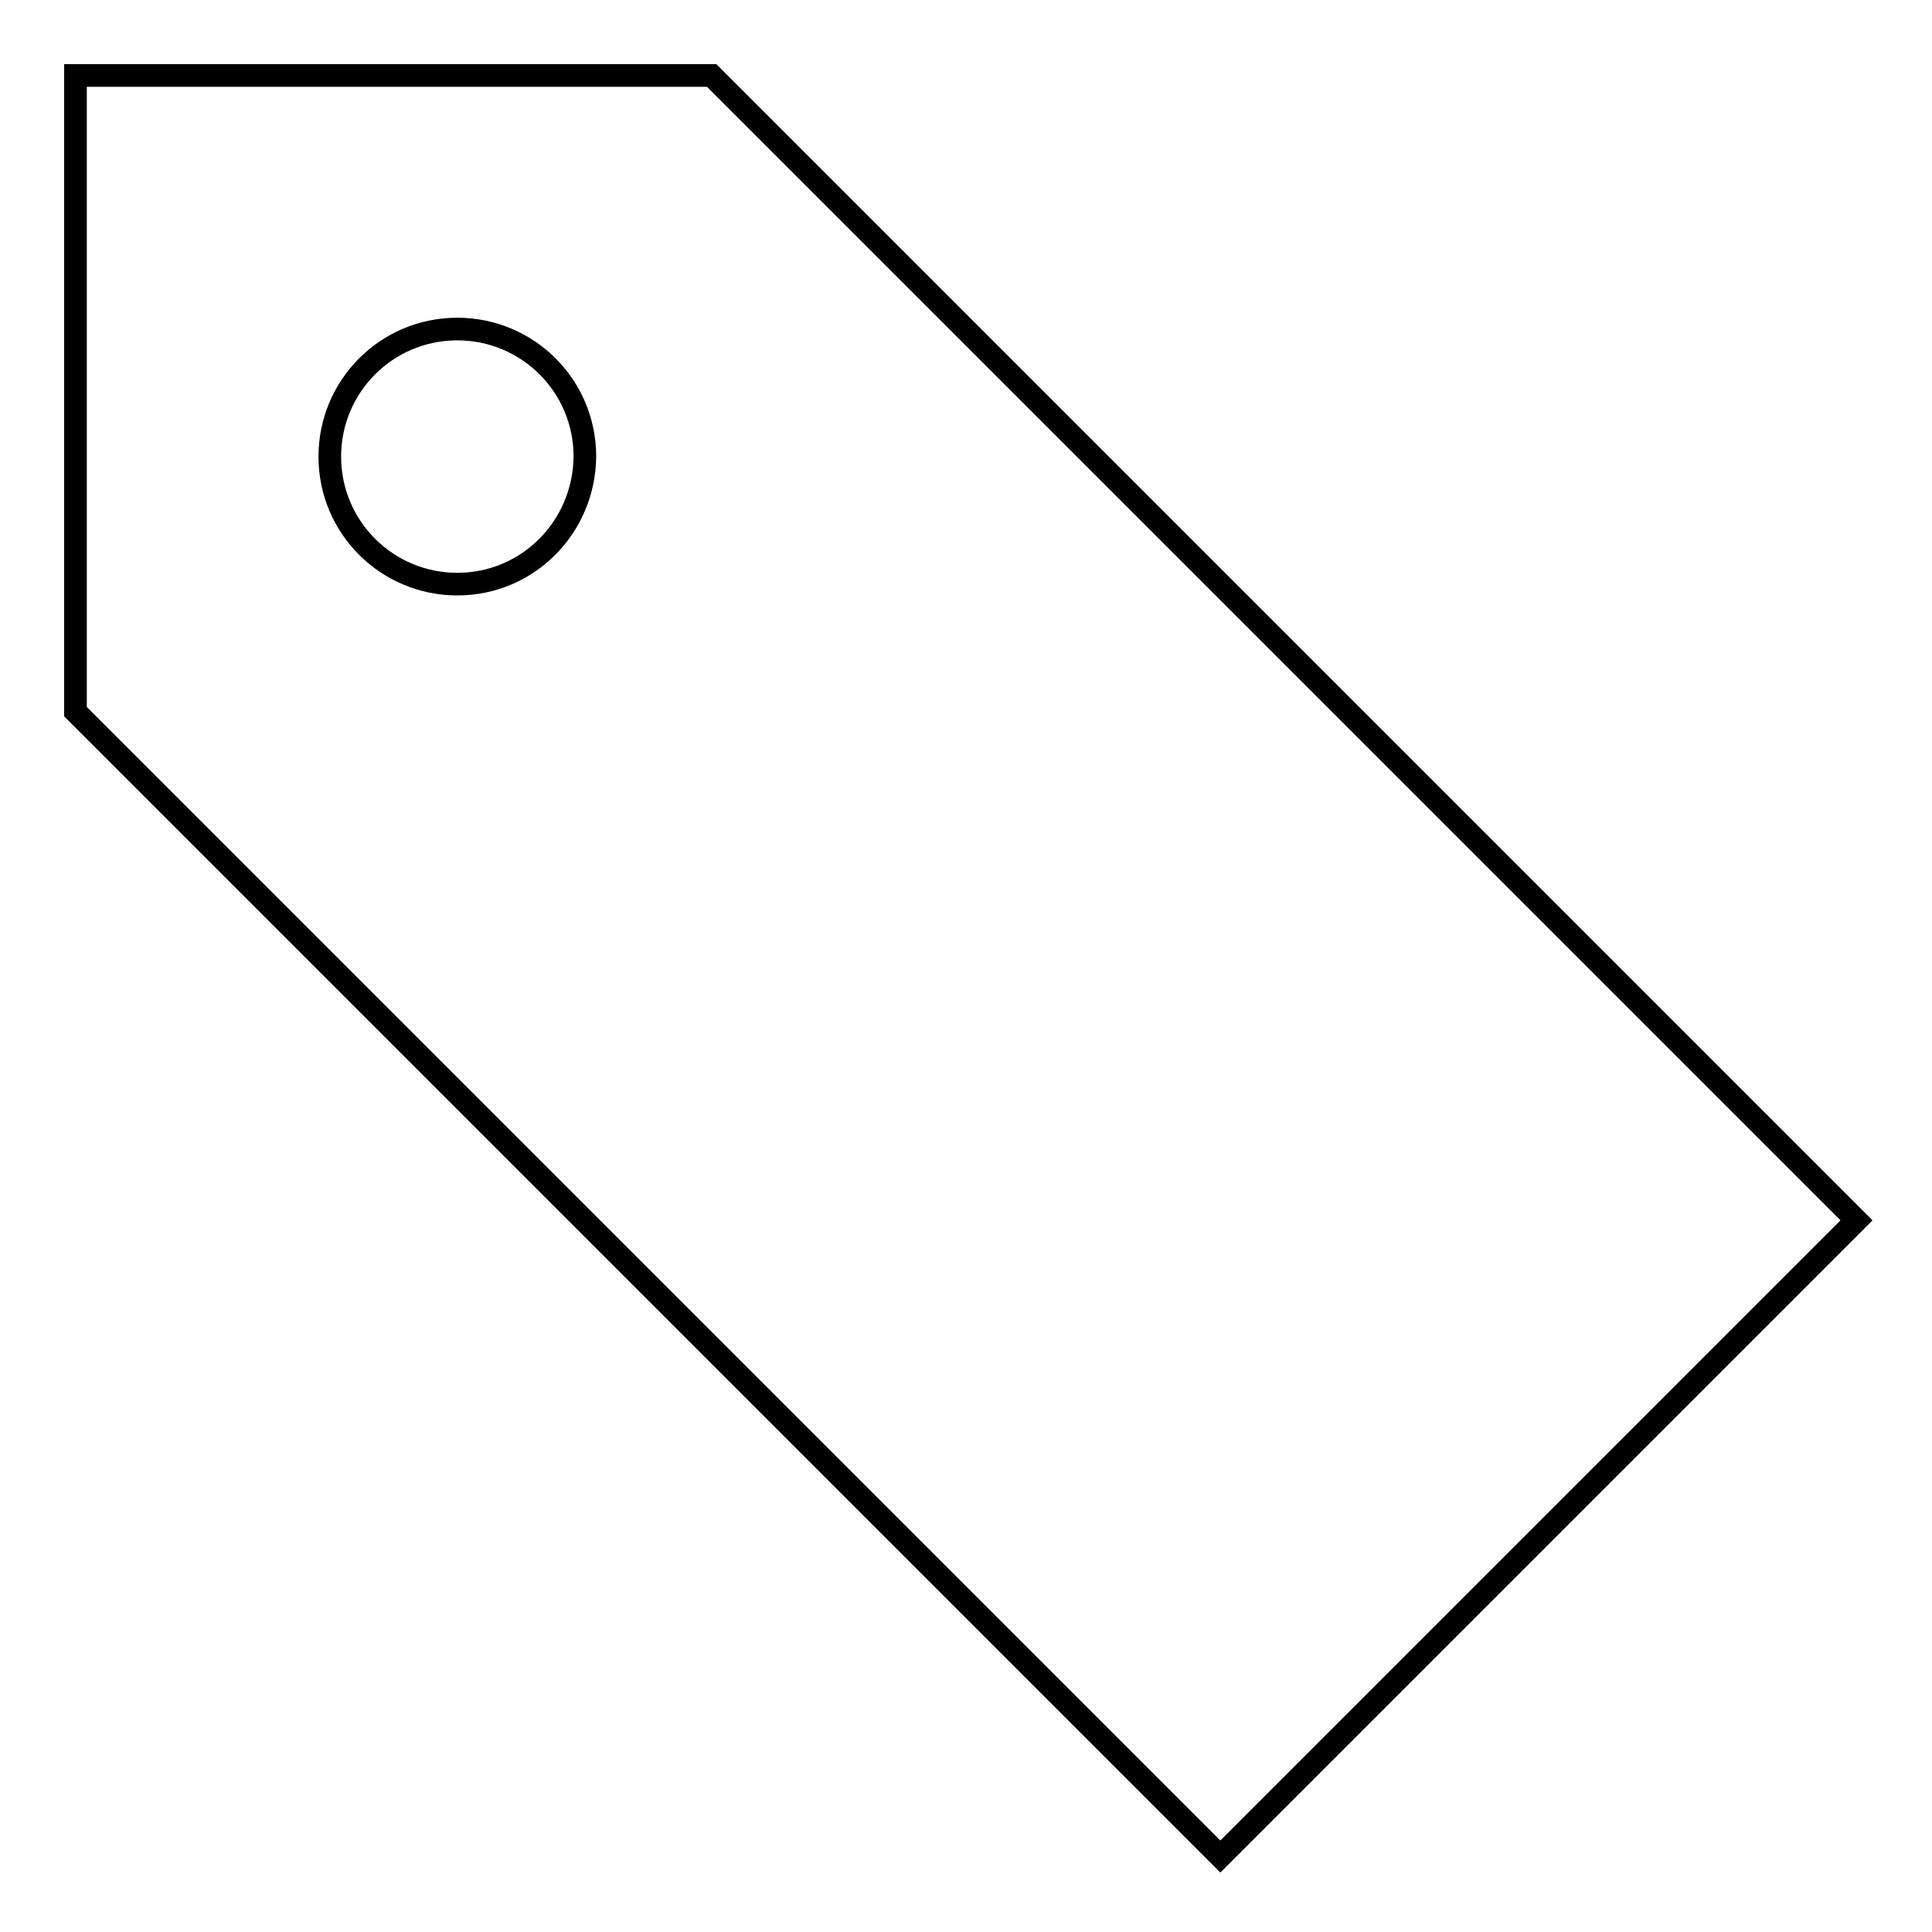 <?xml version="1.0" encoding="utf-8"?>
<!-- Svg Vector Icons : http://www.onlinewebfonts.com/icon -->
<!DOCTYPE svg PUBLIC "-//W3C//DTD SVG 1.1//EN" "http://www.w3.org/Graphics/SVG/1.1/DTD/svg11.dtd">
<svg version="1.1" xmlns="http://www.w3.org/2000/svg" xmlns:xlink="http://www.w3.org/1999/xlink" x="0px" y="0px" viewBox="0 0 256 256" enable-background="new 0 0 256 256" xml:space="preserve">
<g><g><path stroke-width="3" fill-opacity="0" stroke="#000000"  d="M94.3,10H10v84.3L161.7,246l84.3-84.3L94.3,10z M60.6,77.4c-9.3,0-16.9-7.5-16.9-16.9c0-9.3,7.5-16.9,16.9-16.9c9.3,0,16.9,7.5,16.9,16.9C77.4,69.9,69.9,77.4,60.6,77.4z"/></g></g>
</svg>